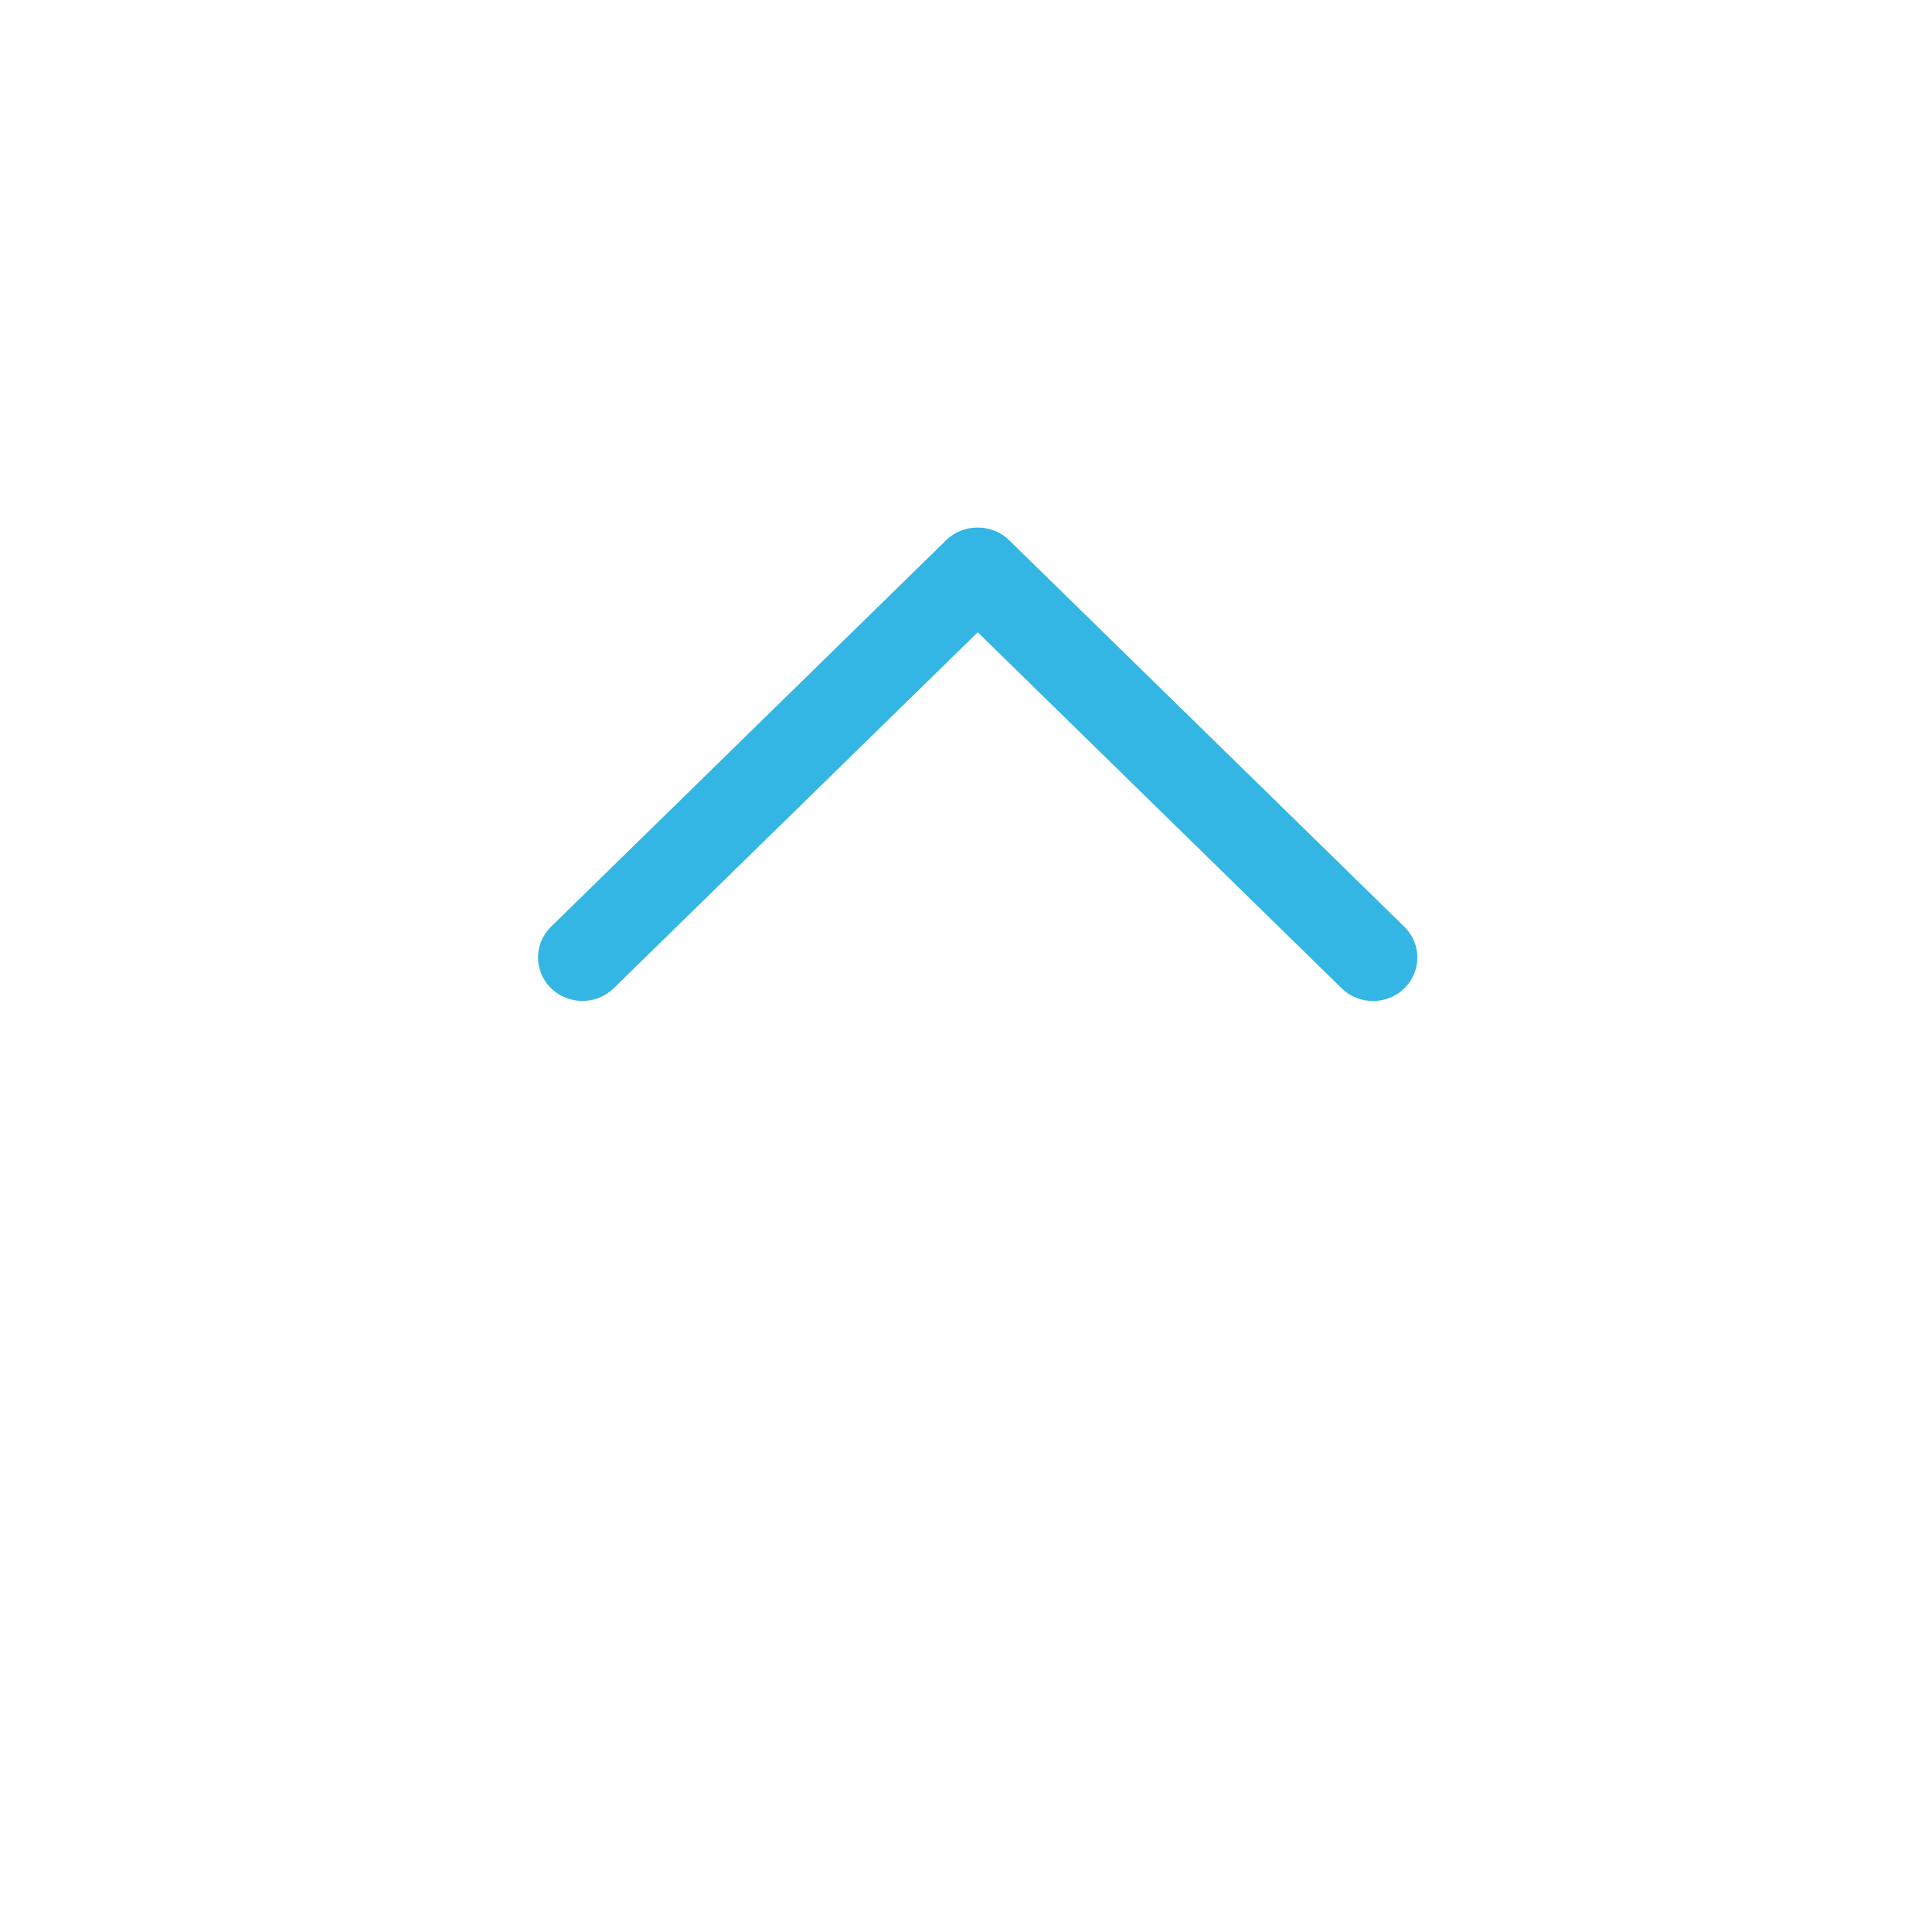 <svg width="76" height="76" viewBox="0 0 76 76" fill="none" xmlns="http://www.w3.org/2000/svg">
<g filter="url(#filter0_d)">
<circle cx="38.281" cy="33.719" r="33.719" fill="white"/>
</g>
<g clip-path="url(#clip0)">
<path d="M39.694 21.247L55.245 36.458C55.926 37.126 55.926 38.207 55.245 38.877C54.564 39.544 53.458 39.544 52.777 38.877L38.462 24.872L24.144 38.874C23.463 39.541 22.358 39.541 21.675 38.874C20.994 38.207 20.994 37.124 21.675 36.456L37.225 21.244C37.898 20.588 39.022 20.588 39.694 21.247Z" fill="#34B6E4"/>
</g>
<defs>
<filter id="filter0_d" x="0.562" y="0" width="75.438" height="75.438" filterUnits="userSpaceOnUse" color-interpolation-filters="sRGB">
<feFlood flood-opacity="0" result="BackgroundImageFix"/>
<feColorMatrix in="SourceAlpha" type="matrix" values="0 0 0 0 0 0 0 0 0 0 0 0 0 0 0 0 0 0 127 0" result="hardAlpha"/>
<feOffset dy="4"/>
<feGaussianBlur stdDeviation="2"/>
<feColorMatrix type="matrix" values="0 0 0 0 0 0 0 0 0 0 0 0 0 0 0 0 0 0 0.1 0"/>
<feBlend mode="normal" in2="BackgroundImageFix" result="effect1_dropShadow"/>
<feBlend mode="normal" in="SourceGraphic" in2="effect1_dropShadow" result="shape"/>
</filter>
<clipPath id="clip0">
<rect width="18.625" height="34.589" fill="white" transform="matrix(7.54979e-08 -1 -1 -7.54979e-08 55.75 39.375)"/>
</clipPath>
</defs>
</svg>
